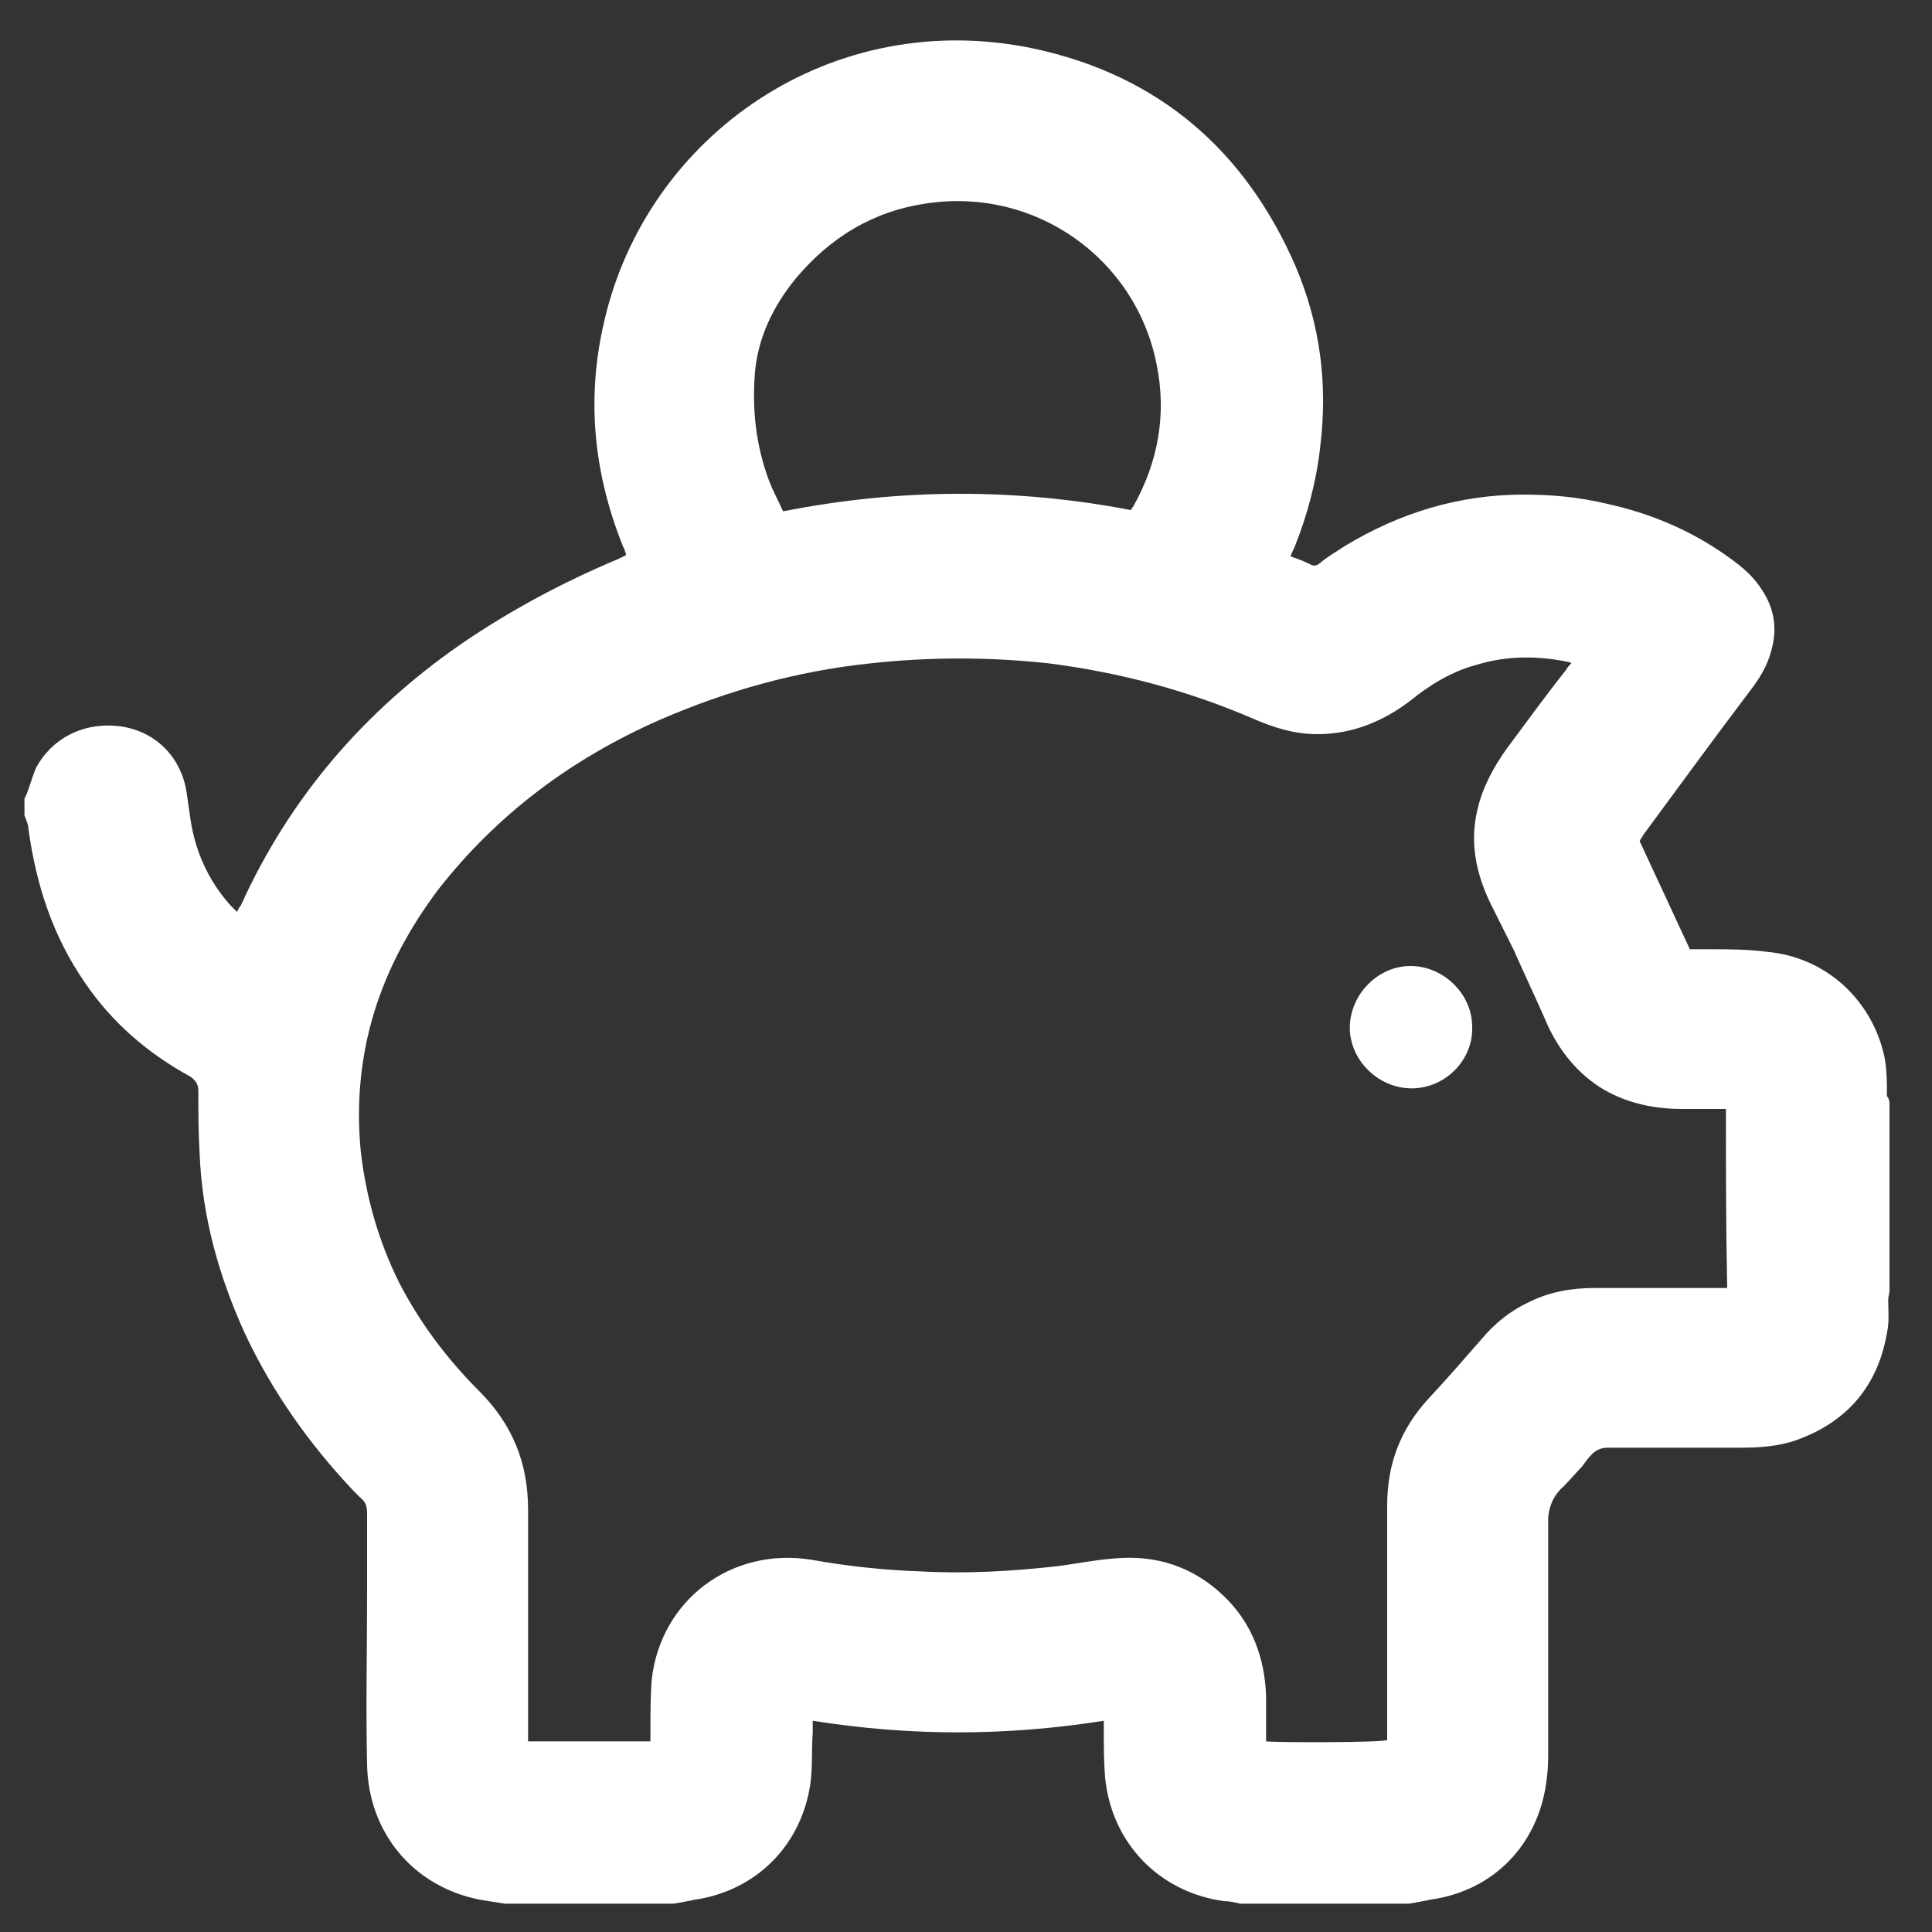 <?xml version="1.0" encoding="utf-8"?>
<!-- Generator: Adobe Illustrator 24.3.0, SVG Export Plug-In . SVG Version: 6.00 Build 0)  -->
<svg version="1.1" id="Layer_1" xmlns="http://www.w3.org/2000/svg" xmlns:xlink="http://www.w3.org/1999/xlink" x="0px" y="0px"
	 viewBox="0 0 150 150" style="enable-background:new 0 0 150 150;" xml:space="preserve">
<rect x="0" y="0" width="150" height="150" fill="#333333" stroke="none"/>
<style type="text/css">
	.st0{fill:#FFFFFF;}
</style>
<g>
	<path class="st0" d="M146.7,85.7c0,4.8,0,9.7,0,14.5c0,0.2-0.1,0.5-0.1,0.7c0,0.9,0.1,1.7-0.1,2.6c-0.7,4.1-3.1,6.9-7,8.3
		c-1.4,0.5-2.9,0.6-4.4,0.6c-3.4,0-6.9,0-10.3,0c-0.5,0-0.9,0.2-1.2,0.5c-0.3,0.3-0.5,0.6-0.8,1c-0.5,0.5-0.9,1-1.4,1.5
		c-0.7,0.6-1.1,1.4-1.2,2.4c0,1,0,1.9,0,2.9c0,5.1,0,10.1,0,15.2c0,0.7,0,1.4-0.1,2.1c-0.5,4.8-3.7,8.5-8.5,9.4
		c-0.7,0.1-1.5,0.3-2.2,0.4c-4.4,0-8.7,0-13.1,0c-0.4-0.1-0.9-0.2-1.3-0.2c-5-0.7-8.7-4.5-9.2-9.6c-0.1-1.2-0.1-2.4-0.1-3.6
		c0-0.2,0-0.5,0-0.8c-3.8,0.6-7.6,0.9-11.3,0.9c-3.8,0-7.5-0.3-11.3-0.9c0,0.4,0,0.6,0,0.9c-0.1,1.4,0,2.8-0.2,4.1
		c-0.7,4.5-3.9,7.9-8.4,8.8c-0.7,0.1-1.5,0.3-2.2,0.4c-4.4,0-8.7,0-13.1,0c-0.6-0.1-1.3-0.2-1.9-0.3c-5.2-1-8.7-5.2-8.8-10.5
		c-0.1-4.4,0-8.8,0-13.2c0-2.1,0-4.2,0-6.3c0-0.5-0.1-0.9-0.5-1.2c-0.2-0.2-0.4-0.4-0.6-0.6c-3.4-3.6-6.3-7.7-8.4-12.2
		c-2-4.4-3.3-9-3.5-13.9c-0.1-1.6-0.1-3.3-0.1-4.9c0-0.5-0.2-0.8-0.6-1.1c-3.3-1.8-6.1-4.2-8.2-7.3c-2.5-3.6-3.8-7.6-4.4-12
		c0-0.3-0.2-0.7-0.3-1c0-0.4,0-0.9,0-1.3c0.1-0.2,0.2-0.4,0.3-0.7c0.2-0.6,0.4-1.2,0.6-1.7C4,57.4,6.4,56,9.4,56.4
		c2.7,0.4,4.7,2.4,5.1,5.2c0.1,0.7,0.2,1.4,0.3,2.1c0.4,2.5,1.4,4.7,3.1,6.6c0.2,0.2,0.3,0.3,0.5,0.5c0.1-0.2,0.2-0.4,0.3-0.5
		c3.8-8.4,9.6-15.1,17.1-20.3c3.8-2.6,7.9-4.8,12.2-6.6c0.2-0.1,0.4-0.2,0.6-0.3c0-0.1,0-0.1,0-0.1c-0.1-0.2-0.1-0.4-0.2-0.5
		c-2.3-5.7-2.9-11.5-1.5-17.5C50.2,10.5,64.6,0.4,80.4,3.8c9.6,2.1,16.3,7.9,20.2,16.9c1.9,4.5,2.5,9.1,1.9,14c-0.3,2.7-1,5.3-2,7.8
		c-0.1,0.2-0.2,0.4-0.3,0.7c0.6,0.2,1.1,0.4,1.5,0.6c0.3,0.2,0.6,0.1,0.8-0.1c0.6-0.5,1.3-0.9,1.9-1.3c4.3-2.6,8.9-4,13.9-4
		c2.2,0,4.3,0.2,6.4,0.7c3.7,0.8,7.1,2.3,10.1,4.6c0.8,0.6,1.5,1.3,2,2.1c1,1.5,1.2,3.1,0.7,4.8c-0.3,1.1-0.9,2.1-1.6,3
		c-2.8,3.7-5.5,7.4-8.3,11.2c-0.1,0.2-0.2,0.3-0.3,0.5c1.3,2.8,2.6,5.6,3.9,8.4c0.5,0,1,0,1.5,0c1.5,0,3,0,4.5,0.2
		c4.4,0.4,7.9,3.5,9,7.7c0.3,1.1,0.3,2.3,0.3,3.5C146.6,85.2,146.7,85.4,146.7,85.7z M134,86.1c-1.2,0-2.3,0-3.4,0
		c-2.3,0-4.5-0.5-6.4-1.7c-2-1.3-3.4-3.2-4.3-5.4c-0.8-1.8-1.6-3.5-2.4-5.3c-0.6-1.2-1.2-2.4-1.8-3.6c-1.1-2.3-1.6-4.7-1-7.2
		c0.4-1.8,1.3-3.4,2.3-4.8c1.5-2,3-4.1,4.6-6.1c0.1-0.2,0.2-0.3,0.4-0.5c-0.1-0.1-0.2-0.1-0.2-0.1c-2.4-0.5-4.8-0.5-7.1,0.2
		c-1.9,0.5-3.6,1.5-5.2,2.8c-2.1,1.6-4.5,2.6-7.2,2.6c-1.8,0-3.4-0.5-5-1.2c-5.1-2.2-10.4-3.6-15.9-4.3c-4.6-0.5-9.2-0.5-13.8,0
		c-5.7,0.6-11.1,2.1-16.4,4.4c-6.8,3-12.6,7.3-17.2,13.2c-4.5,6-6.7,12.6-6,20.2c0.4,3.6,1.4,7.1,3,10.3c1.6,3.1,3.7,5.9,6.2,8.4
		c2.6,2.6,3.8,5.6,3.8,9.2c0,5.7,0,11.5,0,17.2c0,0.3,0,0.5,0,0.8c3.2,0,6.3,0,9.5,0c0-0.3,0-0.6,0-0.8c0-1.3,0-2.7,0.1-4
		c0.7-6.2,6.2-10.3,12.4-9.3c2.8,0.5,5.6,0.8,8.4,0.9c3.6,0.2,7.1,0,10.7-0.4c1.5-0.2,3-0.5,4.4-0.6c3.2-0.3,6.1,0.6,8.5,2.9
		c2.2,2.1,3.2,4.8,3.3,7.8c0,1,0,2,0,3c0,0.2,0,0.3,0,0.5c0.9,0.1,8.9,0.1,9.4-0.1c0-0.2,0-0.4,0-0.6c0-5.9,0-11.8,0-17.6
		c0-3.2,1-5.9,3.2-8.3c1.4-1.5,2.7-3,4.1-4.6c1-1.2,2.2-2.2,3.7-2.9c1.6-0.8,3.3-1.1,5.1-1.1c3.2,0,6.3,0,9.5,0c0.3,0,0.5,0,0.8,0
		C134,95.3,134,90.7,134,86.1z M87.8,39.6c0.1-0.1,0.1-0.2,0.2-0.3c1.9-3.4,2.6-7.1,1.8-11c-1.6-8.2-9.4-13.8-17.9-12.5
		c-4.1,0.6-7.4,2.6-10.1,5.8c-1.8,2.2-3,4.7-3.2,7.5c-0.2,2.8,0.1,5.5,1.1,8.2c0.3,0.8,0.7,1.5,1.1,2.4
		C69.9,37.9,78.9,37.9,87.8,39.6z"/>
	<path class="st0" d="M109.6,84.5c-2.6,0-4.8-2.2-4.8-4.7c0-2.6,2.2-4.8,4.7-4.8c2.6,0,4.8,2.2,4.8,4.7
		C114.4,82.3,112.2,84.5,109.6,84.5z"/>
</g>
</svg>

